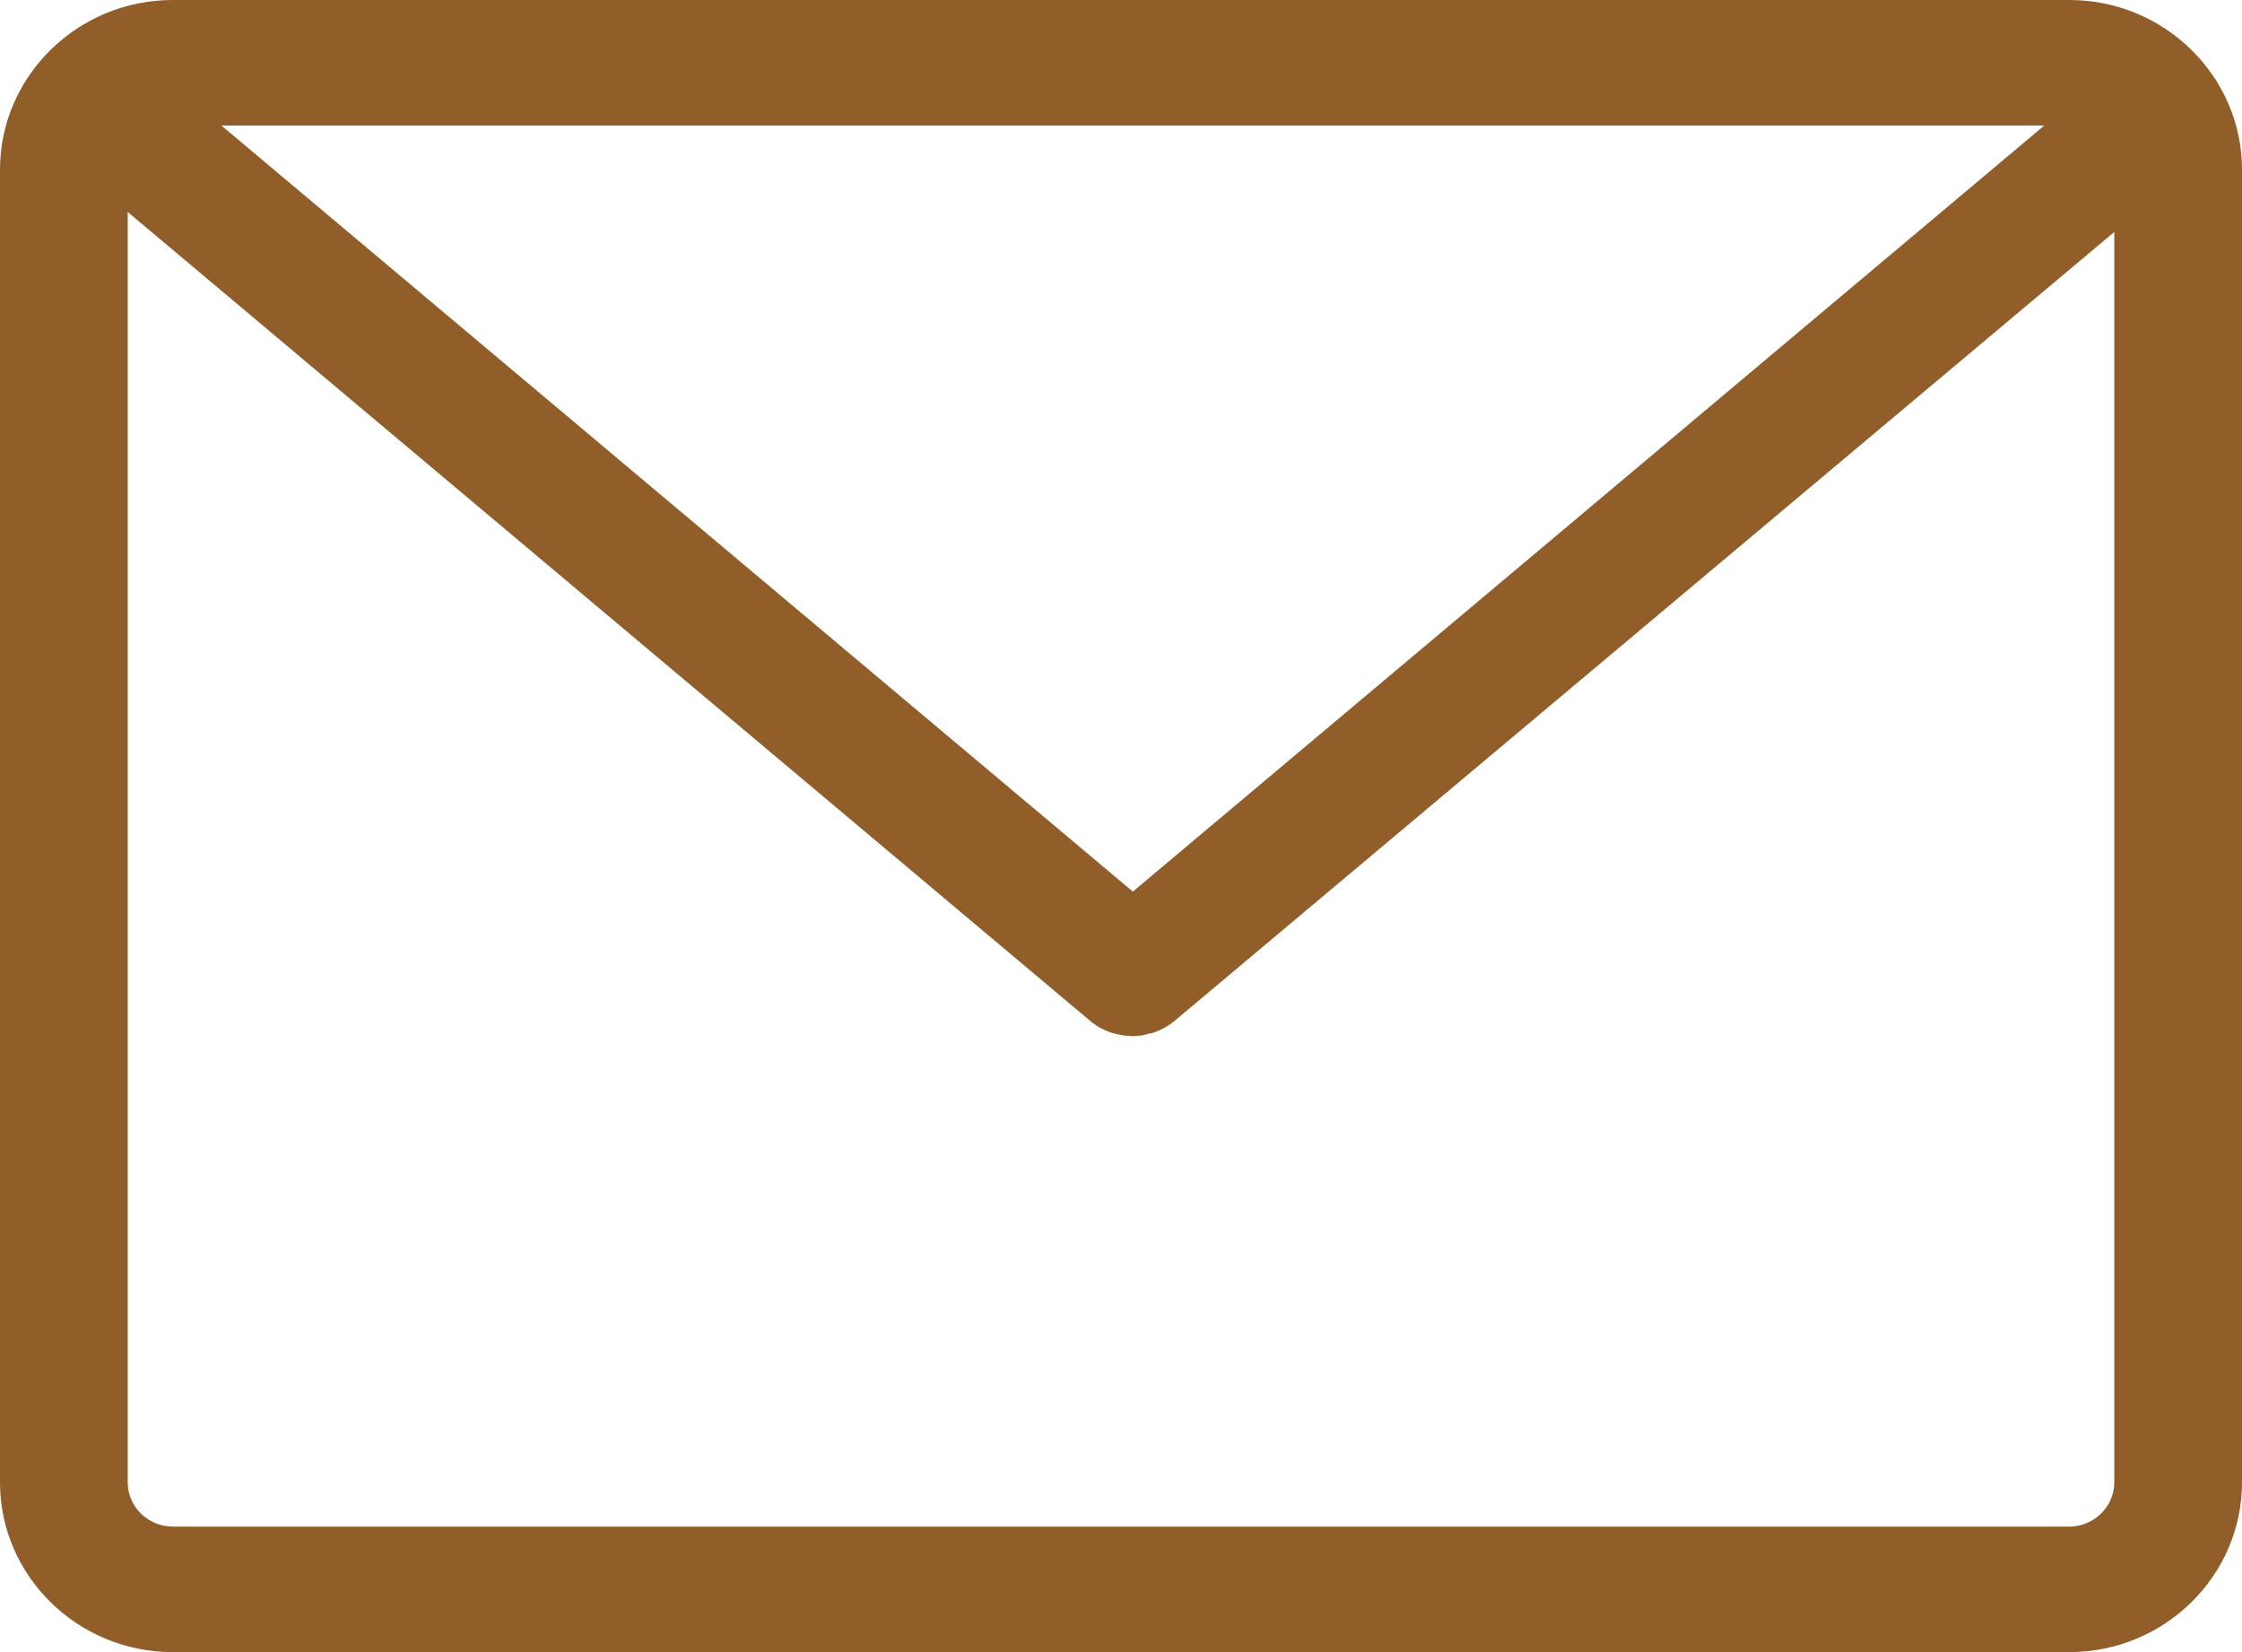 <?xml version="1.0" encoding="UTF-8"?> <svg xmlns="http://www.w3.org/2000/svg" width="76" height="56" viewBox="0 0 76 56" fill="none"> <path d="M70.148 0H5.852C2.63 0 0 2.584 0 5.751V50.249C0 53.416 2.63 56 5.852 56H70.148C73.371 56 76 53.416 76 50.249V5.751C76 2.584 73.371 0 70.148 0ZM69.298 4.254L38.401 30.222L7.504 4.254H69.298ZM71.671 50.249C71.671 51.068 70.981 51.746 70.148 51.746H5.852C5.019 51.746 4.329 51.068 4.329 50.249V7.185L36.99 34.634C37.006 34.649 37.038 34.665 37.054 34.681C37.07 34.697 37.102 34.712 37.118 34.728C37.166 34.76 37.198 34.791 37.246 34.807C37.262 34.823 37.279 34.823 37.294 34.839C37.359 34.87 37.423 34.901 37.487 34.933C37.503 34.933 37.519 34.949 37.535 34.949C37.583 34.965 37.631 34.996 37.695 35.012C37.711 35.012 37.743 35.028 37.76 35.028C37.808 35.043 37.856 35.059 37.904 35.059C37.92 35.059 37.952 35.075 37.968 35.075C38.016 35.091 38.08 35.091 38.128 35.106C38.144 35.106 38.16 35.106 38.176 35.106C38.24 35.106 38.321 35.122 38.385 35.122C38.449 35.122 38.529 35.122 38.593 35.106C38.609 35.106 38.625 35.106 38.641 35.106C38.69 35.106 38.754 35.091 38.802 35.075C38.818 35.075 38.85 35.059 38.866 35.059C38.914 35.043 38.962 35.028 39.01 35.028C39.026 35.028 39.058 35.012 39.074 35.012C39.122 34.996 39.17 34.98 39.235 34.949C39.251 34.949 39.267 34.933 39.283 34.933C39.347 34.901 39.411 34.87 39.475 34.839C39.491 34.823 39.507 34.823 39.523 34.807C39.571 34.776 39.603 34.76 39.651 34.728C39.667 34.712 39.7 34.697 39.716 34.681C39.732 34.665 39.764 34.649 39.78 34.634L71.671 7.863V50.249Z" fill="#915E29"></path> </svg> 
